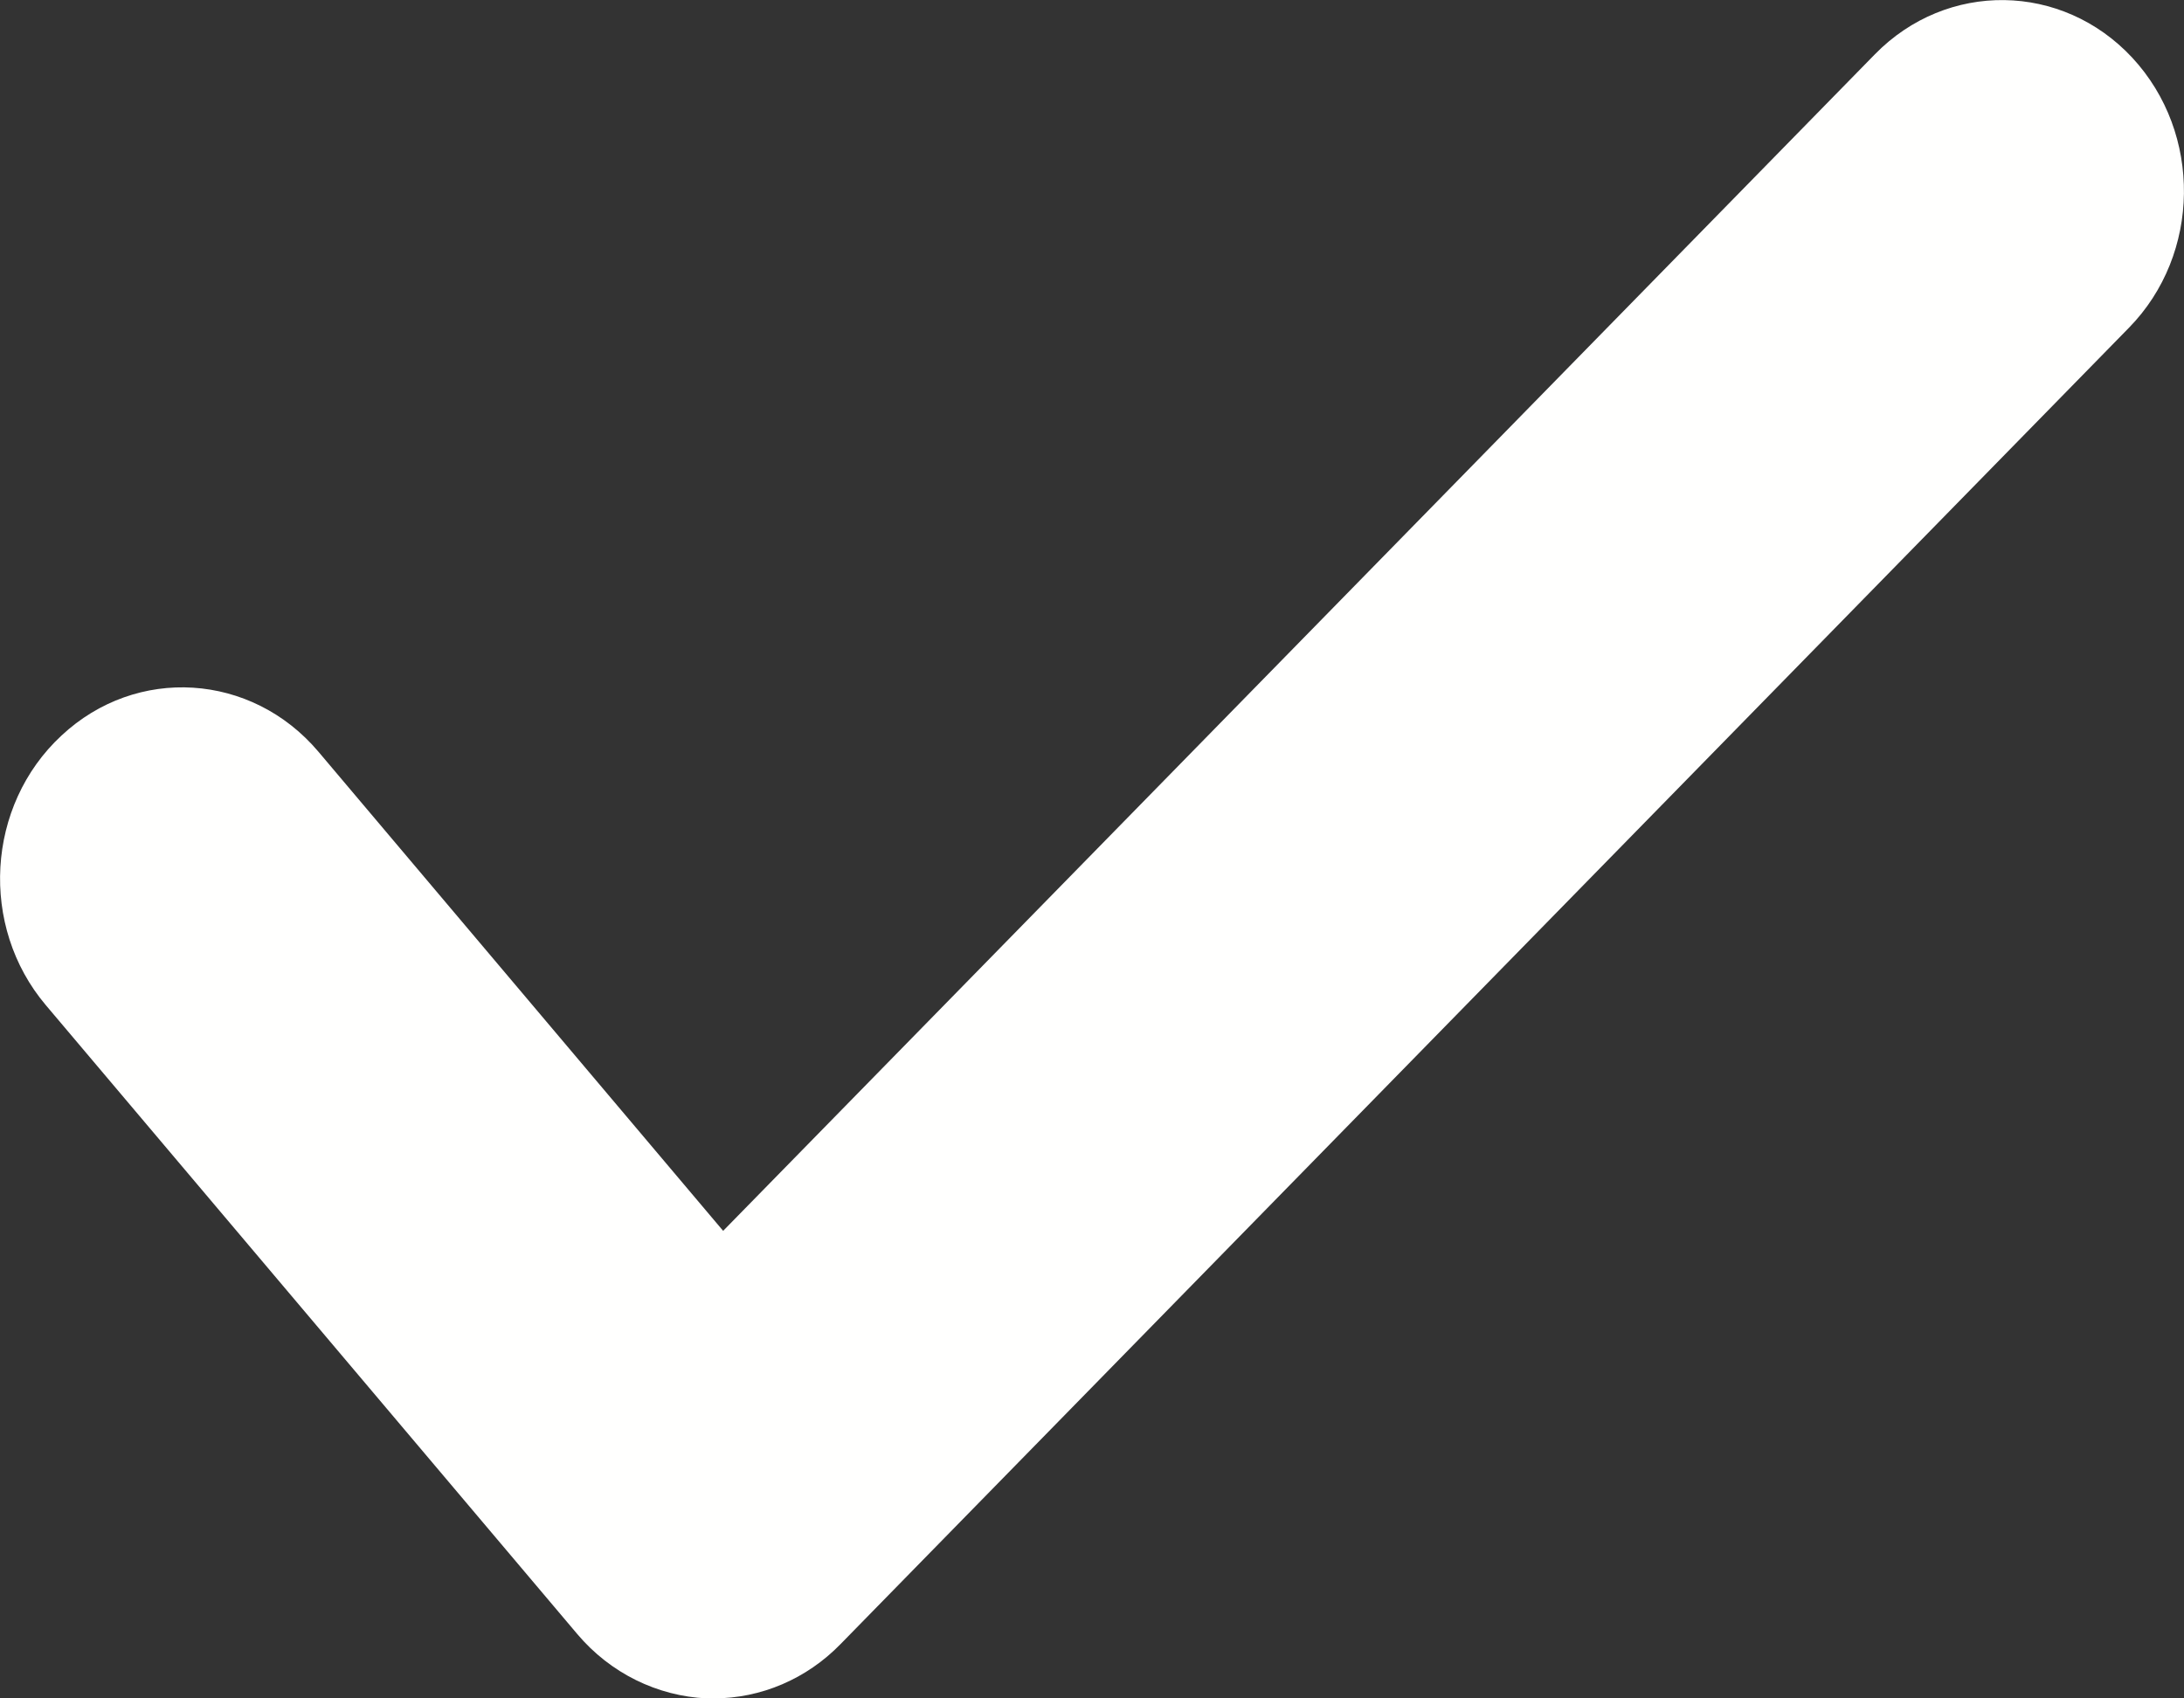 <?xml version="1.0" encoding="UTF-8"?>
<svg width="9px" height="7px" viewBox="0 0 9 7" version="1.1" xmlns="http://www.w3.org/2000/svg" xmlns:xlink="http://www.w3.org/1999/xlink">
    <rect x="0" y="0" width="9" height="7" fill="#333333" stroke="none"/>
    <!-- Generator: Sketch 58 (84663) - https://sketch.com -->
    <title>Fill 210</title>
    <desc>Created with Sketch.</desc>
    <g id="Front" stroke="none" stroke-width="1" fill="none" fill-rule="evenodd">
        <g id="Home" transform="translate(-273, -387)" fill="#FFFFFE">
            <path d="M275.941,394 C275.932,394 275.923,394 275.913,394 C275.709,393.991 275.515,393.896 275.379,393.735 L273.189,391.143 C272.914,390.818 272.943,390.32 273.253,390.032 C273.563,389.742 274.037,389.773 274.312,390.098 L275.98,392.073 L280.726,387.224 C281.023,386.92 281.498,386.927 281.787,387.238 C282.076,387.55 282.07,388.048 281.773,388.351 L276.464,393.776 C276.324,393.92 276.136,394 275.941,394" id="Fill-210"></path>
        </g>
    </g>
</svg>
